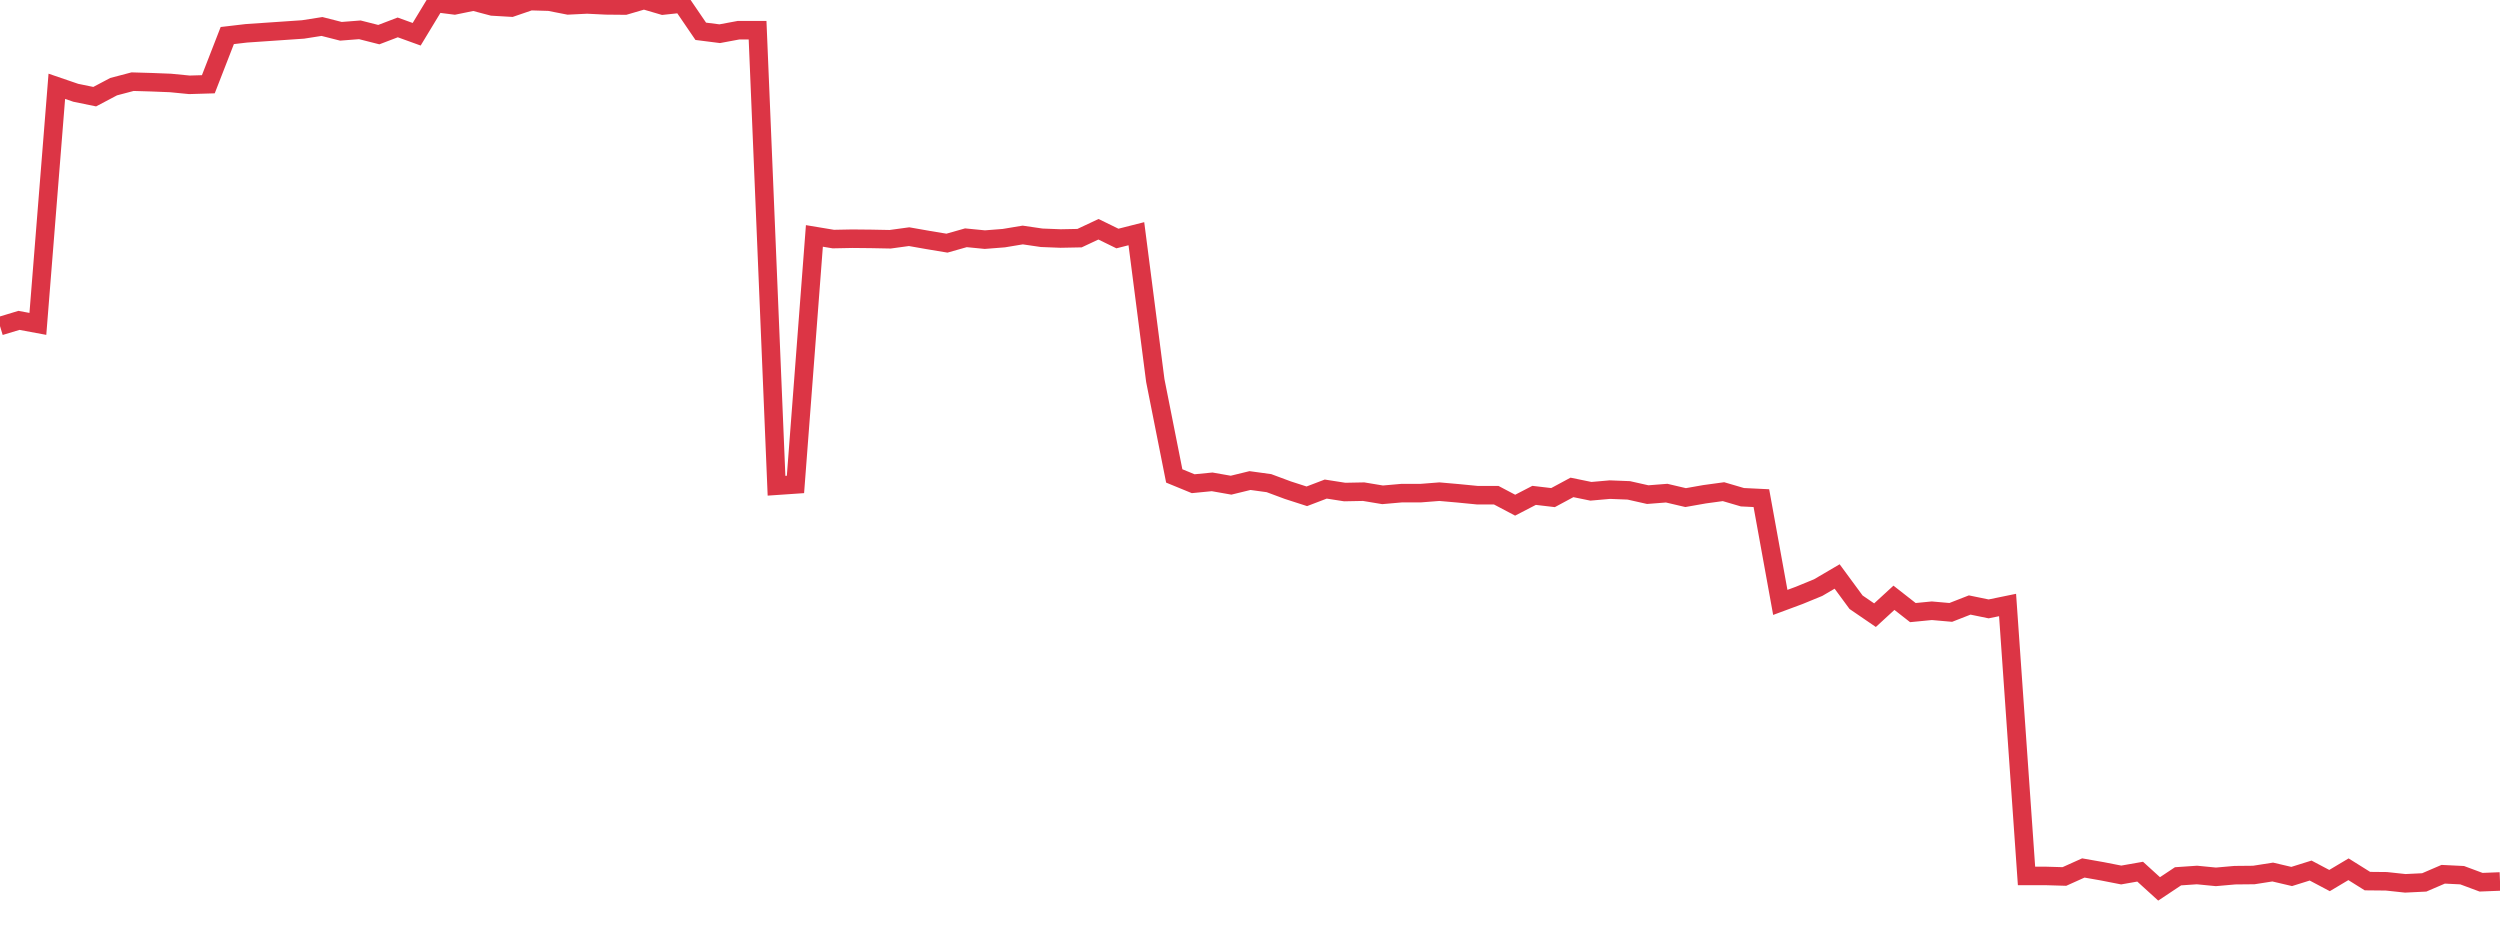 <?xml version="1.0" standalone="no"?>
<!DOCTYPE svg PUBLIC "-//W3C//DTD SVG 1.1//EN" "http://www.w3.org/Graphics/SVG/1.1/DTD/svg11.dtd">
<svg width="135" height="50" viewBox="0 0 135 50" preserveAspectRatio="none" class="sparkline" xmlns="http://www.w3.org/2000/svg"
xmlns:xlink="http://www.w3.org/1999/xlink"><path  class="sparkline--line" d="M 0 17.61 L 0 17.61 L 1.023 17.3 L 2.045 17.49 L 3.068 4.66 L 4.091 5.01 L 5.114 5.22 L 6.136 4.68 L 7.159 4.41 L 8.182 4.44 L 9.205 4.48 L 10.227 4.58 L 11.25 4.55 L 12.273 1.92 L 13.295 1.8 L 14.318 1.73 L 15.341 1.66 L 16.364 1.59 L 17.386 1.43 L 18.409 1.69 L 19.432 1.61 L 20.455 1.87 L 21.477 1.48 L 22.5 1.85 L 23.523 0.16 L 24.545 0.29 L 25.568 0.08 L 26.591 0.35 L 27.614 0.41 L 28.636 0.06 L 29.659 0.09 L 30.682 0.29 L 31.705 0.24 L 32.727 0.29 L 33.75 0.3 L 34.773 0 L 35.795 0.3 L 36.818 0.19 L 37.841 1.69 L 38.864 1.82 L 39.886 1.63 L 40.909 1.63 L 41.932 26.23 L 42.955 26.16 L 43.977 12.74 L 45 12.91 L 46.023 12.89 L 47.045 12.9 L 48.068 12.92 L 49.091 12.78 L 50.114 12.96 L 51.136 13.13 L 52.159 12.84 L 53.182 12.94 L 54.205 12.86 L 55.227 12.69 L 56.25 12.84 L 57.273 12.88 L 58.295 12.86 L 59.318 12.38 L 60.341 12.88 L 61.364 12.62 L 62.386 20.55 L 63.409 25.7 L 64.432 26.12 L 65.455 26.02 L 66.477 26.2 L 67.5 25.95 L 68.523 26.09 L 69.545 26.47 L 70.568 26.8 L 71.591 26.41 L 72.614 26.57 L 73.636 26.55 L 74.659 26.72 L 75.682 26.63 L 76.705 26.63 L 77.727 26.55 L 78.75 26.64 L 79.773 26.74 L 80.795 26.74 L 81.818 27.28 L 82.841 26.75 L 83.864 26.87 L 84.886 26.32 L 85.909 26.53 L 86.932 26.44 L 87.955 26.48 L 88.977 26.71 L 90 26.63 L 91.023 26.87 L 92.045 26.69 L 93.068 26.55 L 94.091 26.85 L 95.114 26.9 L 96.136 32.53 L 97.159 32.15 L 98.182 31.73 L 99.205 31.13 L 100.227 32.52 L 101.25 33.22 L 102.273 32.28 L 103.295 33.08 L 104.318 32.98 L 105.341 33.07 L 106.364 32.67 L 107.386 32.88 L 108.409 32.67 L 109.432 47.3 L 110.455 47.3 L 111.477 47.33 L 112.5 46.87 L 113.523 47.05 L 114.545 47.25 L 115.568 47.07 L 116.591 48 L 117.614 47.32 L 118.636 47.25 L 119.659 47.35 L 120.682 47.26 L 121.705 47.25 L 122.727 47.09 L 123.75 47.33 L 124.773 47.01 L 125.795 47.55 L 126.818 46.94 L 127.841 47.58 L 128.864 47.59 L 129.886 47.7 L 130.909 47.65 L 131.932 47.21 L 132.955 47.26 L 133.977 47.64 L 135 47.6" fill="none" stroke-width="1" stroke="#dc3545"></path></svg>